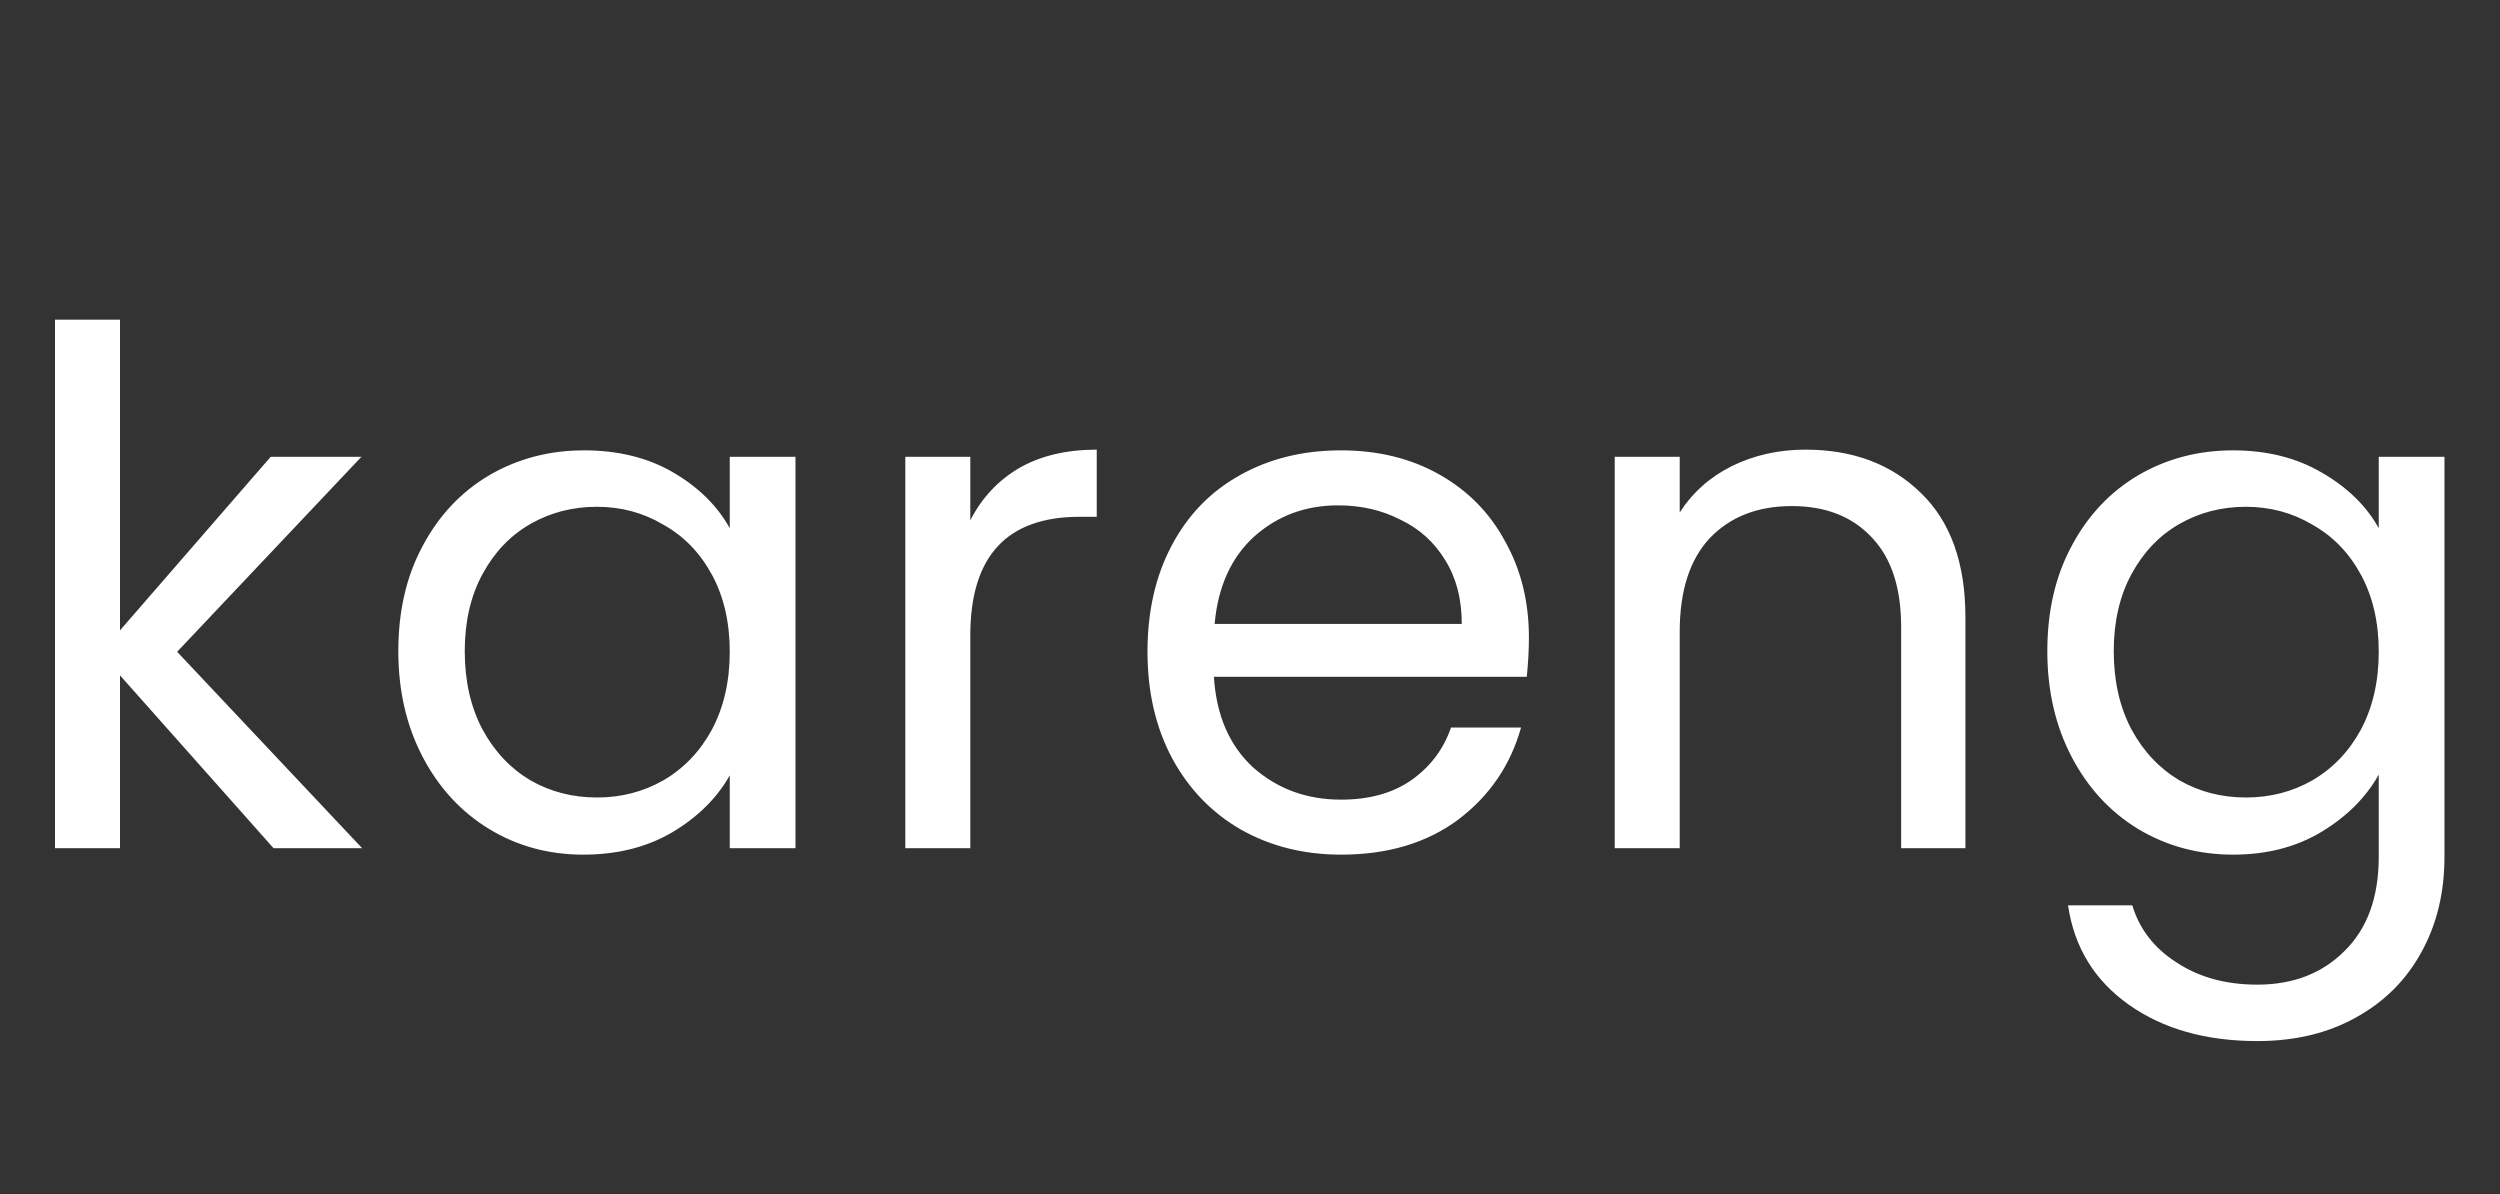 <svg xmlns="http://www.w3.org/2000/svg" width="448" height="214" viewBox="0 0 448 214" fill="none"><rect x="0" y="0" width="448" height="214" fill="#333333" stroke="none"/><path d="M49.024 152L21.504 121.024V152H9.856V57.28H21.504V112.96L48.512 81.856H64.768L31.744 116.8L64.896 152H49.024ZM71.379 116.672C71.379 109.504 72.83 103.232 75.731 97.856C78.632 92.395 82.6 88.171 87.635 85.184C92.755 82.197 98.43 80.704 104.659 80.704C110.803 80.704 116.136 82.027 120.659 84.672C125.182 87.317 128.552 90.645 130.771 94.656V81.856H142.547V152H130.771V138.944C128.467 143.04 125.011 146.453 120.403 149.184C115.88 151.829 110.59 153.152 104.531 153.152C98.302 153.152 92.67 151.616 87.635 148.544C82.6 145.472 78.632 141.163 75.731 135.616C72.83 130.069 71.379 123.755 71.379 116.672ZM130.771 116.8C130.771 111.509 129.704 106.901 127.571 102.976C125.438 99.051 122.536 96.064 118.867 94.016C115.283 91.883 111.315 90.816 106.963 90.816C102.611 90.816 98.643 91.84 95.059 93.888C91.475 95.936 88.616 98.923 86.483 102.848C84.35 106.773 83.283 111.381 83.283 116.672C83.283 122.048 84.35 126.741 86.483 130.752C88.616 134.677 91.475 137.707 95.059 139.84C98.643 141.888 102.611 142.912 106.963 142.912C111.315 142.912 115.283 141.888 118.867 139.84C122.536 137.707 125.438 134.677 127.571 130.752C129.704 126.741 130.771 122.091 130.771 116.8ZM173.879 93.248C175.927 89.237 178.828 86.123 182.583 83.904C186.423 81.685 191.074 80.576 196.535 80.576V92.608H193.463C180.407 92.608 173.879 99.691 173.879 113.856V152H162.231V81.856H173.879V93.248ZM273.981 114.24C273.981 116.459 273.853 118.805 273.597 121.28H217.533C217.96 128.192 220.306 133.611 224.573 137.536C228.925 141.376 234.173 143.296 240.317 143.296C245.352 143.296 249.533 142.144 252.861 139.84C256.274 137.451 258.664 134.293 260.029 130.368H272.573C270.696 137.109 266.941 142.613 261.309 146.88C255.677 151.061 248.68 153.152 240.317 153.152C233.661 153.152 227.688 151.659 222.397 148.672C217.192 145.685 213.096 141.461 210.109 136C207.122 130.453 205.629 124.053 205.629 116.8C205.629 109.547 207.08 103.189 209.981 97.728C212.882 92.267 216.936 88.085 222.141 85.184C227.432 82.197 233.49 80.704 240.317 80.704C246.973 80.704 252.861 82.155 257.981 85.056C263.101 87.957 267.026 91.968 269.757 97.088C272.573 102.123 273.981 107.84 273.981 114.24ZM261.949 111.808C261.949 107.371 260.968 103.573 259.005 100.416C257.042 97.173 254.354 94.741 250.941 93.12C247.613 91.413 243.901 90.56 239.805 90.56C233.917 90.56 228.882 92.437 224.701 96.192C220.605 99.947 218.258 105.152 217.661 111.808H261.949ZM323.532 80.576C332.065 80.576 338.977 83.179 344.268 88.384C349.559 93.504 352.204 100.928 352.204 110.656V152H340.684V112.32C340.684 105.323 338.935 99.989 335.436 96.32C331.937 92.565 327.159 90.688 321.1 90.688C314.956 90.688 310.049 92.608 306.38 96.448C302.796 100.288 301.004 105.877 301.004 113.216V152H289.356V81.856H301.004V91.84C303.308 88.256 306.423 85.483 310.348 83.52C314.359 81.557 318.753 80.576 323.532 80.576ZM400.159 80.704C406.218 80.704 411.508 82.027 416.031 84.672C420.639 87.317 424.052 90.645 426.271 94.656V81.856H438.047V153.536C438.047 159.936 436.682 165.611 433.951 170.56C431.22 175.595 427.295 179.52 422.175 182.336C417.14 185.152 411.252 186.56 404.511 186.56C395.295 186.56 387.615 184.384 381.471 180.032C375.327 175.68 371.7 169.749 370.591 162.24H382.111C383.391 166.507 386.036 169.92 390.047 172.48C394.058 175.125 398.879 176.448 404.511 176.448C410.911 176.448 416.116 174.443 420.127 170.432C424.223 166.421 426.271 160.789 426.271 153.536V138.816C423.967 142.912 420.554 146.325 416.031 149.056C411.508 151.787 406.218 153.152 400.159 153.152C393.93 153.152 388.255 151.616 383.135 148.544C378.1 145.472 374.132 141.163 371.231 135.616C368.33 130.069 366.879 123.755 366.879 116.672C366.879 109.504 368.33 103.232 371.231 97.856C374.132 92.395 378.1 88.171 383.135 85.184C388.255 82.197 393.93 80.704 400.159 80.704ZM426.271 116.8C426.271 111.509 425.204 106.901 423.071 102.976C420.938 99.051 418.036 96.064 414.367 94.016C410.783 91.883 406.815 90.816 402.463 90.816C398.111 90.816 394.143 91.84 390.559 93.888C386.975 95.936 384.116 98.923 381.983 102.848C379.85 106.773 378.783 111.381 378.783 116.672C378.783 122.048 379.85 126.741 381.983 130.752C384.116 134.677 386.975 137.707 390.559 139.84C394.143 141.888 398.111 142.912 402.463 142.912C406.815 142.912 410.783 141.888 414.367 139.84C418.036 137.707 420.938 134.677 423.071 130.752C425.204 126.741 426.271 122.091 426.271 116.8Z" fill="white"></path></svg>